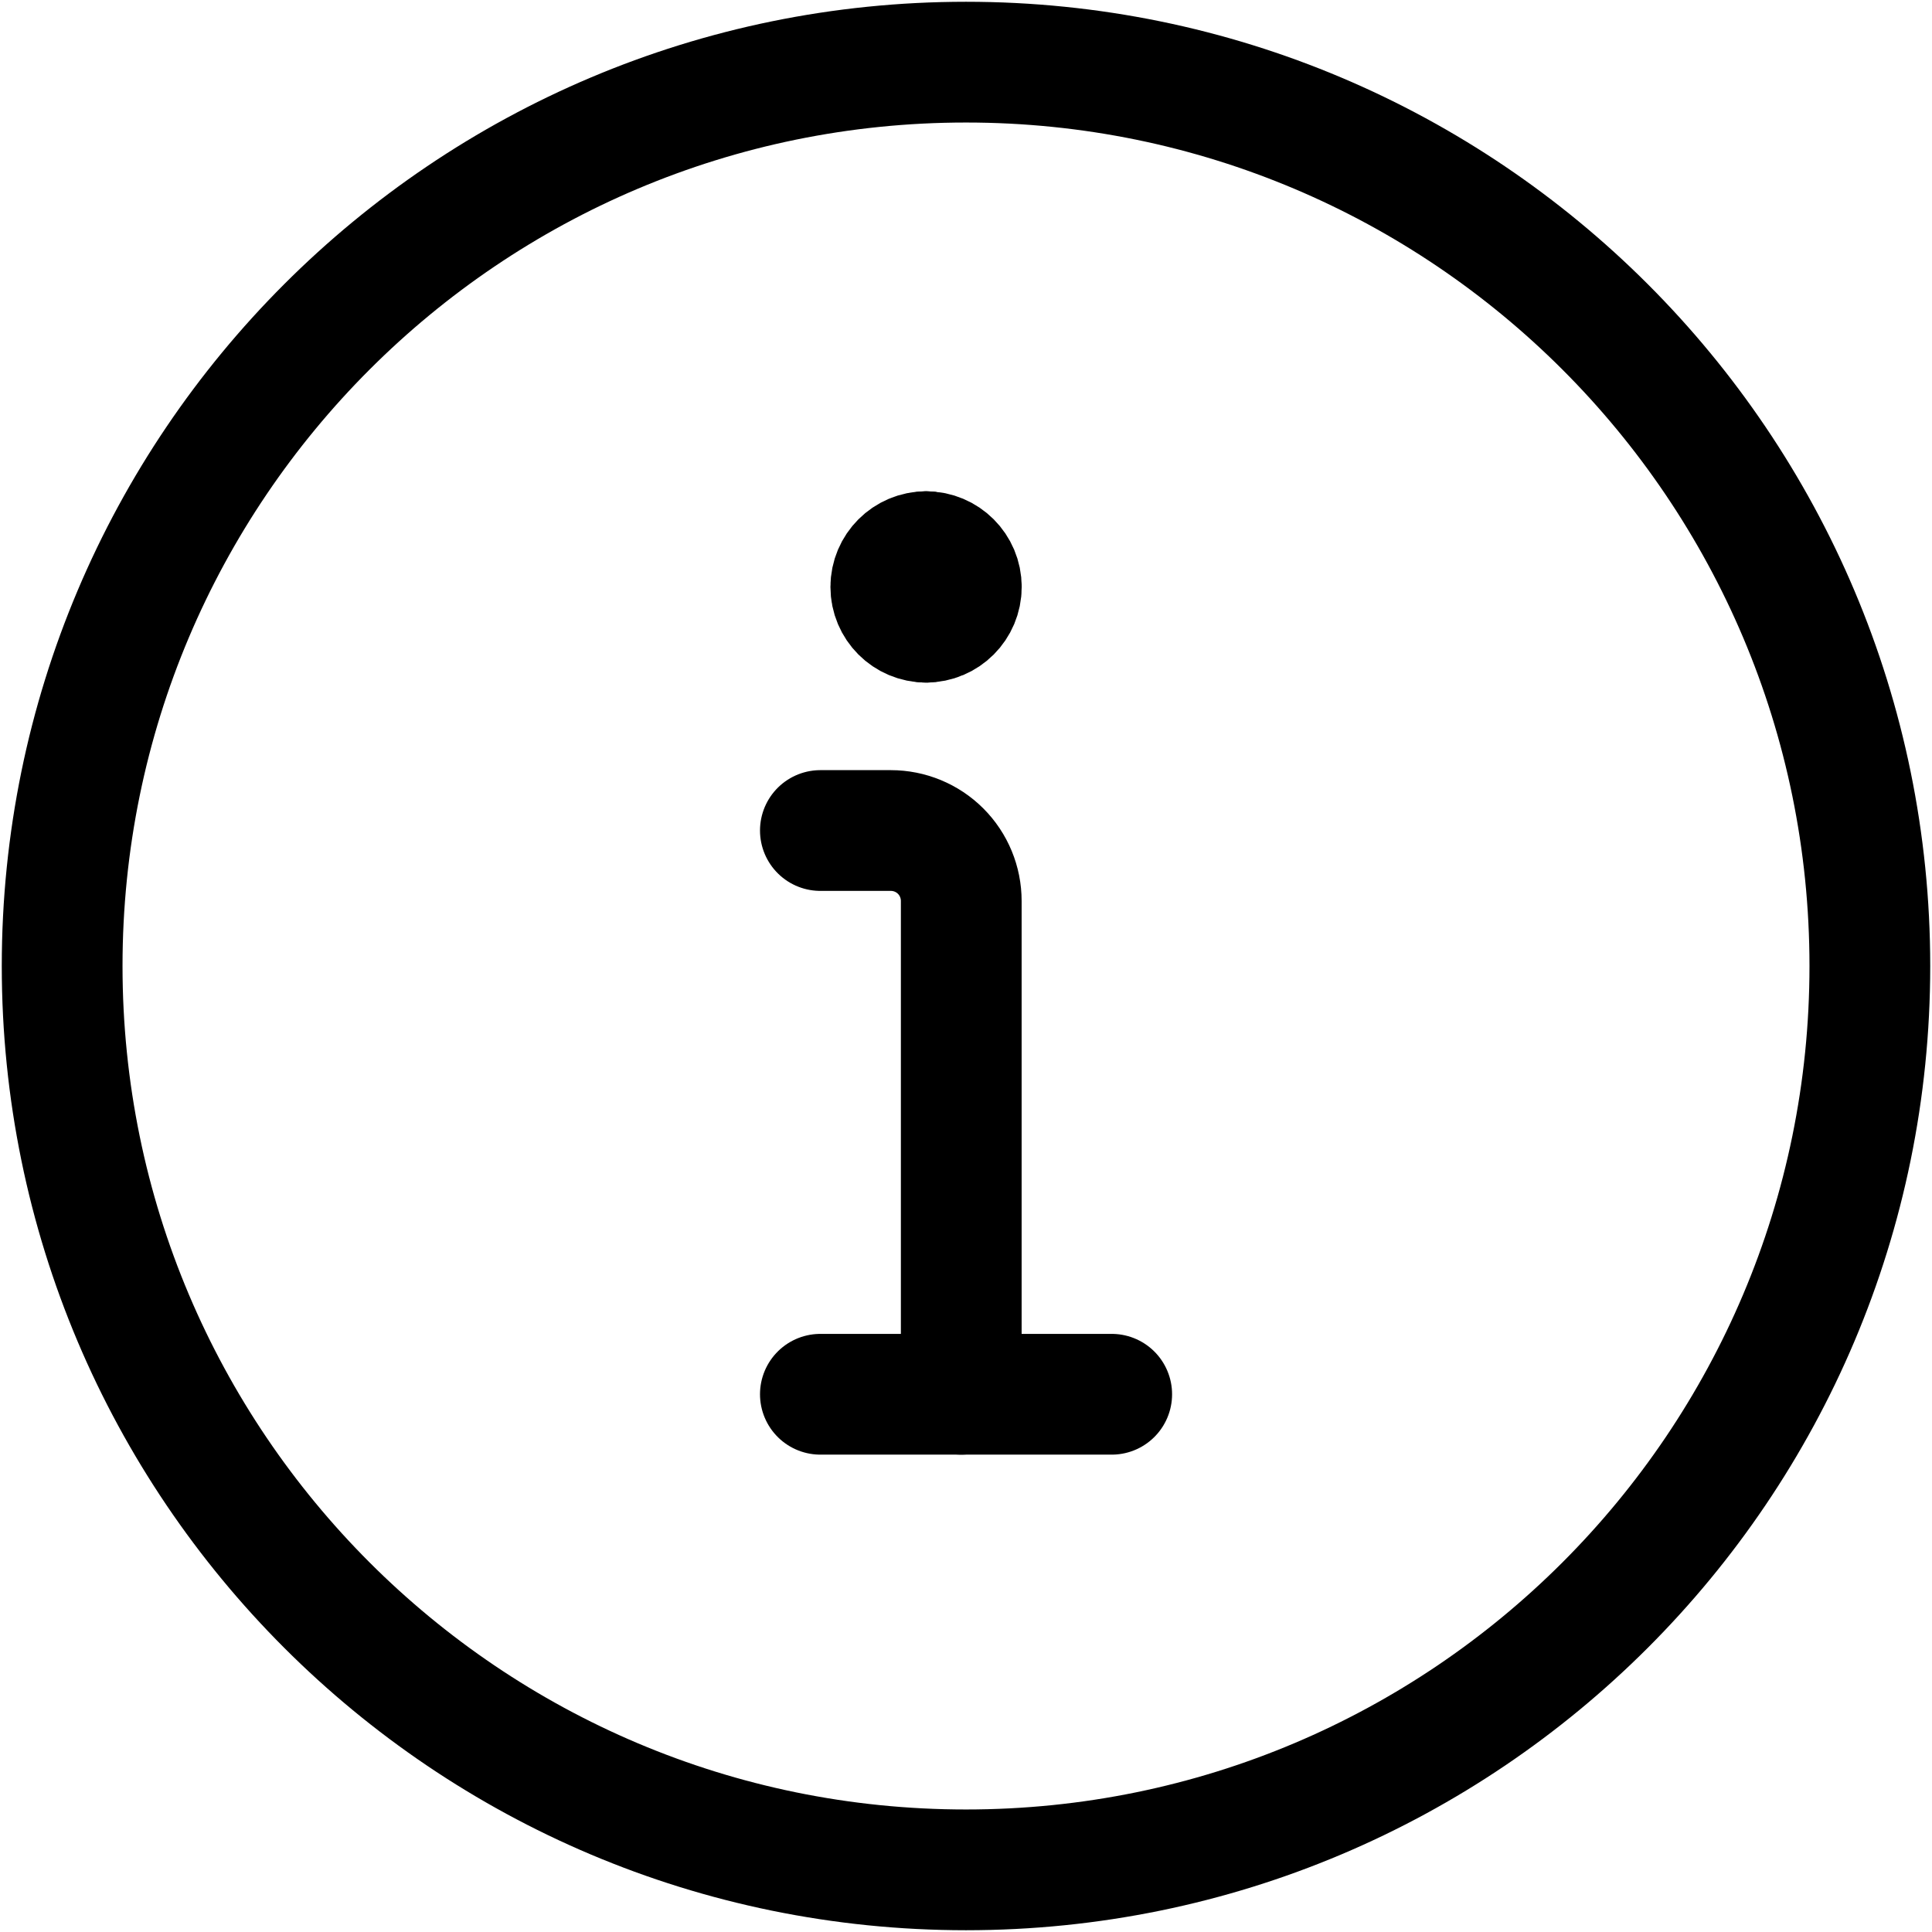<svg xmlns="http://www.w3.org/2000/svg" fill="none" viewBox="0 0 24 24" id="Information-Circle--Streamline-Ultimate.svg" height="24" width="24"><desc>Information Circle Streamline Icon: https://streamlinehq.com</desc><path stroke="#000000" stroke-linecap="round" stroke-linejoin="round" d="M11.941 17.32v-6.128c0 -0.232 -0.092 -0.455 -0.256 -0.619 -0.164 -0.164 -0.387 -0.256 -0.619 -0.256h-0.875" stroke-width="1.5"></path><path stroke="#000000" stroke-linecap="round" stroke-linejoin="round" d="M11.504 7.729c-0.242 0 -0.438 -0.196 -0.438 -0.438 0 -0.242 0.196 -0.438 0.438 -0.438" stroke-width="1.5"></path><path stroke="#000000" stroke-linecap="round" stroke-linejoin="round" d="M11.504 7.729c0.242 0 0.438 -0.196 0.438 -0.438 0 -0.242 -0.196 -0.438 -0.438 -0.438" stroke-width="1.5"></path><path stroke="#000000" stroke-linecap="round" stroke-linejoin="round" d="M12 23.228c6.201 0 11.228 -5.027 11.228 -11.228C23.228 5.799 18.201 0.772 12 0.772 5.799 0.772 0.772 5.799 0.772 12 0.772 18.201 5.799 23.228 12 23.228Z" stroke-width="1.5"></path><path stroke="#000000" stroke-linecap="round" stroke-linejoin="round" stroke-miterlimit="10" d="M10.191 17.32h3.619" stroke-width="1.5"></path></svg>